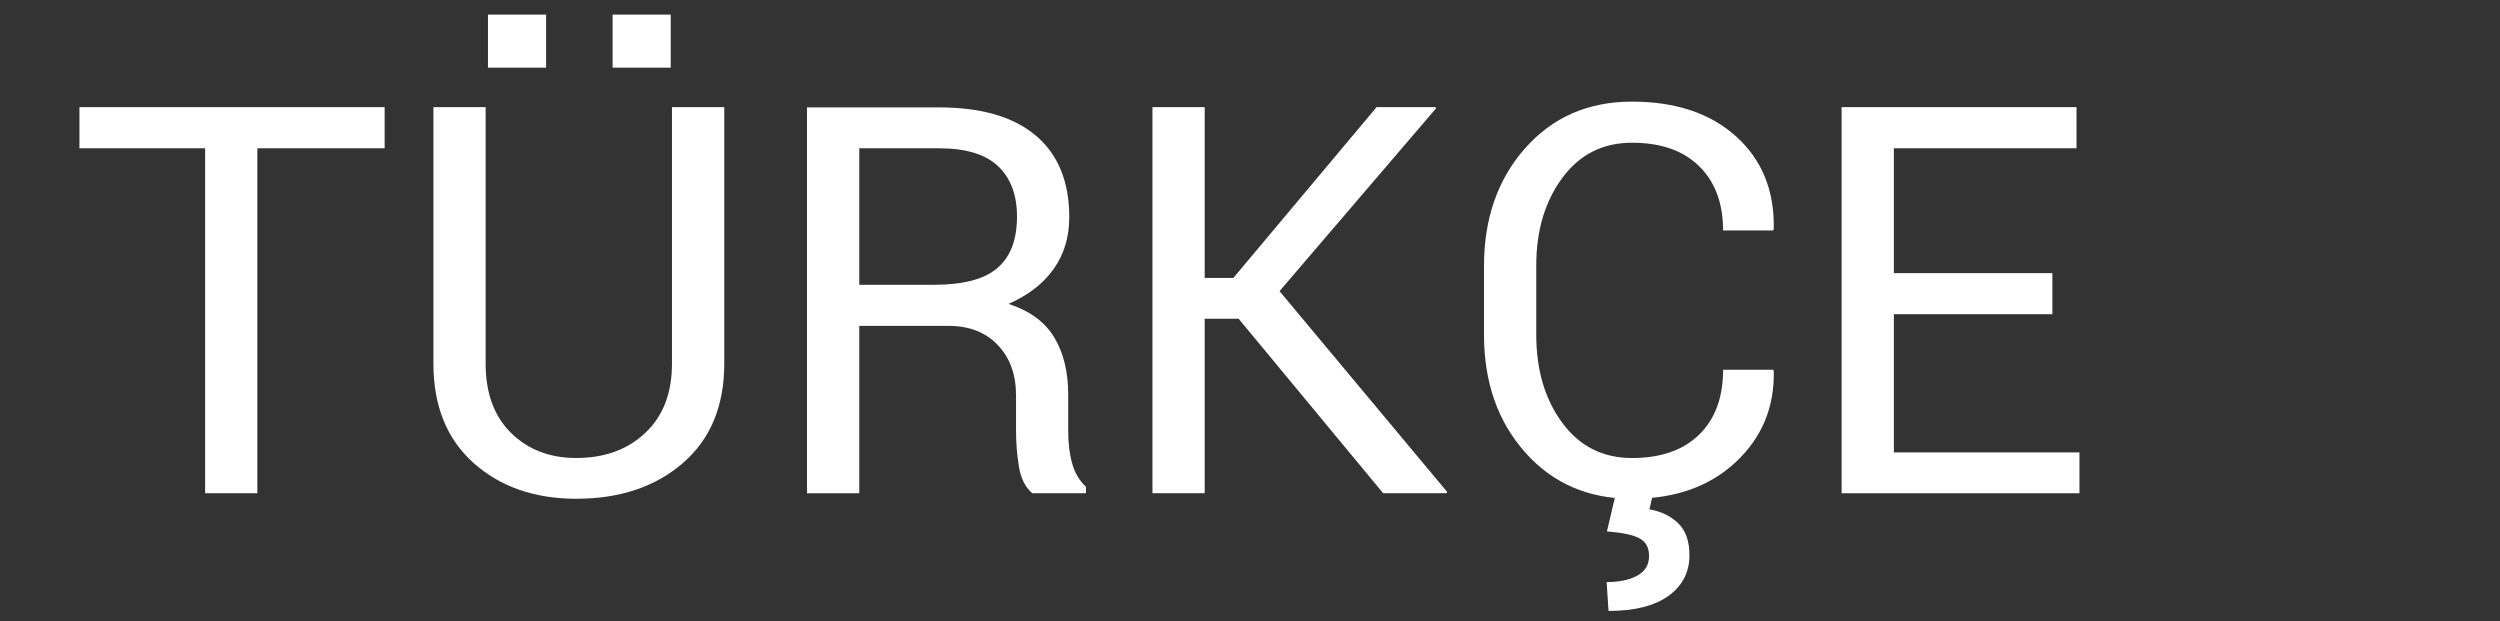 <?xml version="1.0" encoding="utf-8"?>
<!-- Generator: Adobe Illustrator 13.0.0, SVG Export Plug-In . SVG Version: 6.00 Build 14948)  -->
<!DOCTYPE svg PUBLIC "-//W3C//DTD SVG 1.1//EN" "http://www.w3.org/Graphics/SVG/1.1/DTD/svg11.dtd">
<svg version="1.1" id="Layer_1" xmlns="http://www.w3.org/2000/svg" xmlns:xlink="http://www.w3.org/1999/xlink" x="0px" y="0px"
	 width="59.85px" height="14.873px" viewBox="0 0 59.85 14.873" enable-background="new 0 0 59.85 14.873" xml:space="preserve">
<rect x="0" y="0" width="59.85" height="14.873" fill="#333333" stroke="none"/>
<rect x="0" fill="none" width="59.85" height="14.873"/>
<g>
	<path fill="#FFFFFF" d="M9.208,3.55H6.161v8.258h-1.25V3.55H1.902V2.565h7.306V3.55z"/>
	<path fill="#FFFFFF" d="M17.339,2.565v6.139c0,1.016-0.33,1.809-0.989,2.38c-0.66,0.571-1.512,0.856-2.553,0.856
		c-1.003,0-1.823-0.287-2.463-0.859c-0.639-0.574-0.958-1.366-0.958-2.377V2.565h1.25v6.139c0,0.706,0.202,1.26,0.606,1.658
		c0.404,0.4,0.926,0.602,1.563,0.602c0.678,0,1.229-0.199,1.653-0.602c0.426-0.398,0.639-0.952,0.639-1.658V2.565H17.339z
		 M13.073,1.62h-1.391V0.35h1.391V1.62z M16.057,1.62h-1.391V0.35h1.391V1.62z"/>
	<path fill="#FFFFFF" d="M20.571,7.802v4.006H19.32V2.571h3.161c1.012,0,1.783,0.225,2.315,0.674c0.533,0.448,0.802,1.1,0.802,1.955
		c0,0.474-0.124,0.887-0.372,1.237c-0.247,0.351-0.608,0.63-1.082,0.838c0.508,0.165,0.873,0.433,1.095,0.803
		c0.223,0.37,0.334,0.829,0.334,1.374v0.87c0,0.288,0.031,0.546,0.095,0.774c0.064,0.228,0.174,0.413,0.33,0.559v0.152H24.71
		c-0.166-0.146-0.271-0.355-0.317-0.636c-0.046-0.278-0.069-0.565-0.069-0.862V9.466c0-0.5-0.146-0.902-0.438-1.207
		c-0.29-0.305-0.683-0.457-1.174-0.457H20.571z M20.571,6.818h1.783c0.707,0,1.216-0.134,1.525-0.403
		c0.313-0.269,0.468-0.678,0.468-1.229c0-0.52-0.151-0.923-0.454-1.209C23.591,3.692,23.12,3.55,22.481,3.55h-1.91V6.818z"/>
	<path fill="#FFFFFF" d="M29.653,7.631H28.84v4.177h-1.25V2.565h1.25v4.088h0.687l3.428-4.088h1.41l0.012,0.031L30.632,6.97
		l4.013,4.807l-0.015,0.031h-1.517L29.653,7.631z"/>
	<path fill="#FFFFFF" d="M42.45,8.851l0.014,0.037c0.018,0.867-0.288,1.594-0.914,2.178c-0.627,0.584-1.453,0.875-2.481,0.875
		c-1.045,0-1.896-0.368-2.555-1.109c-0.659-0.741-0.987-1.682-0.987-2.818V6.368c0-1.139,0.329-2.079,0.987-2.822
		c0.657-0.742,1.51-1.113,2.555-1.113s1.877,0.277,2.494,0.834c0.618,0.557,0.919,1.294,0.901,2.213L42.45,5.517h-1.199
		c0-0.646-0.189-1.159-0.57-1.535c-0.382-0.377-0.918-0.565-1.612-0.565c-0.698,0-1.255,0.281-1.67,0.845
		c-0.414,0.563-0.621,1.261-0.621,2.094v1.657c0,0.844,0.207,1.545,0.621,2.107c0.415,0.563,0.972,0.845,1.67,0.845
		c0.694,0,1.23-0.188,1.612-0.563c0.381-0.373,0.57-0.892,0.57-1.551H42.45z M39.563,11.864l-0.076,0.33
		c0.275,0.047,0.504,0.156,0.686,0.33c0.183,0.174,0.272,0.43,0.272,0.769c0,0.406-0.167,0.729-0.501,0.972
		c-0.334,0.24-0.813,0.361-1.436,0.361l-0.045-0.691c0.306,0,0.552-0.053,0.736-0.156c0.188-0.104,0.279-0.258,0.279-0.467
		c0-0.203-0.076-0.345-0.229-0.424c-0.151-0.082-0.412-0.137-0.779-0.166l0.202-0.856L39.563,11.864L39.563,11.864z"/>
	<path fill="#FFFFFF" d="M49.134,7.522h-3.795v3.308h4.443v0.978h-5.694V2.565h5.624V3.55h-4.373v2.989h3.795V7.522z"/>
</g>
</svg>
